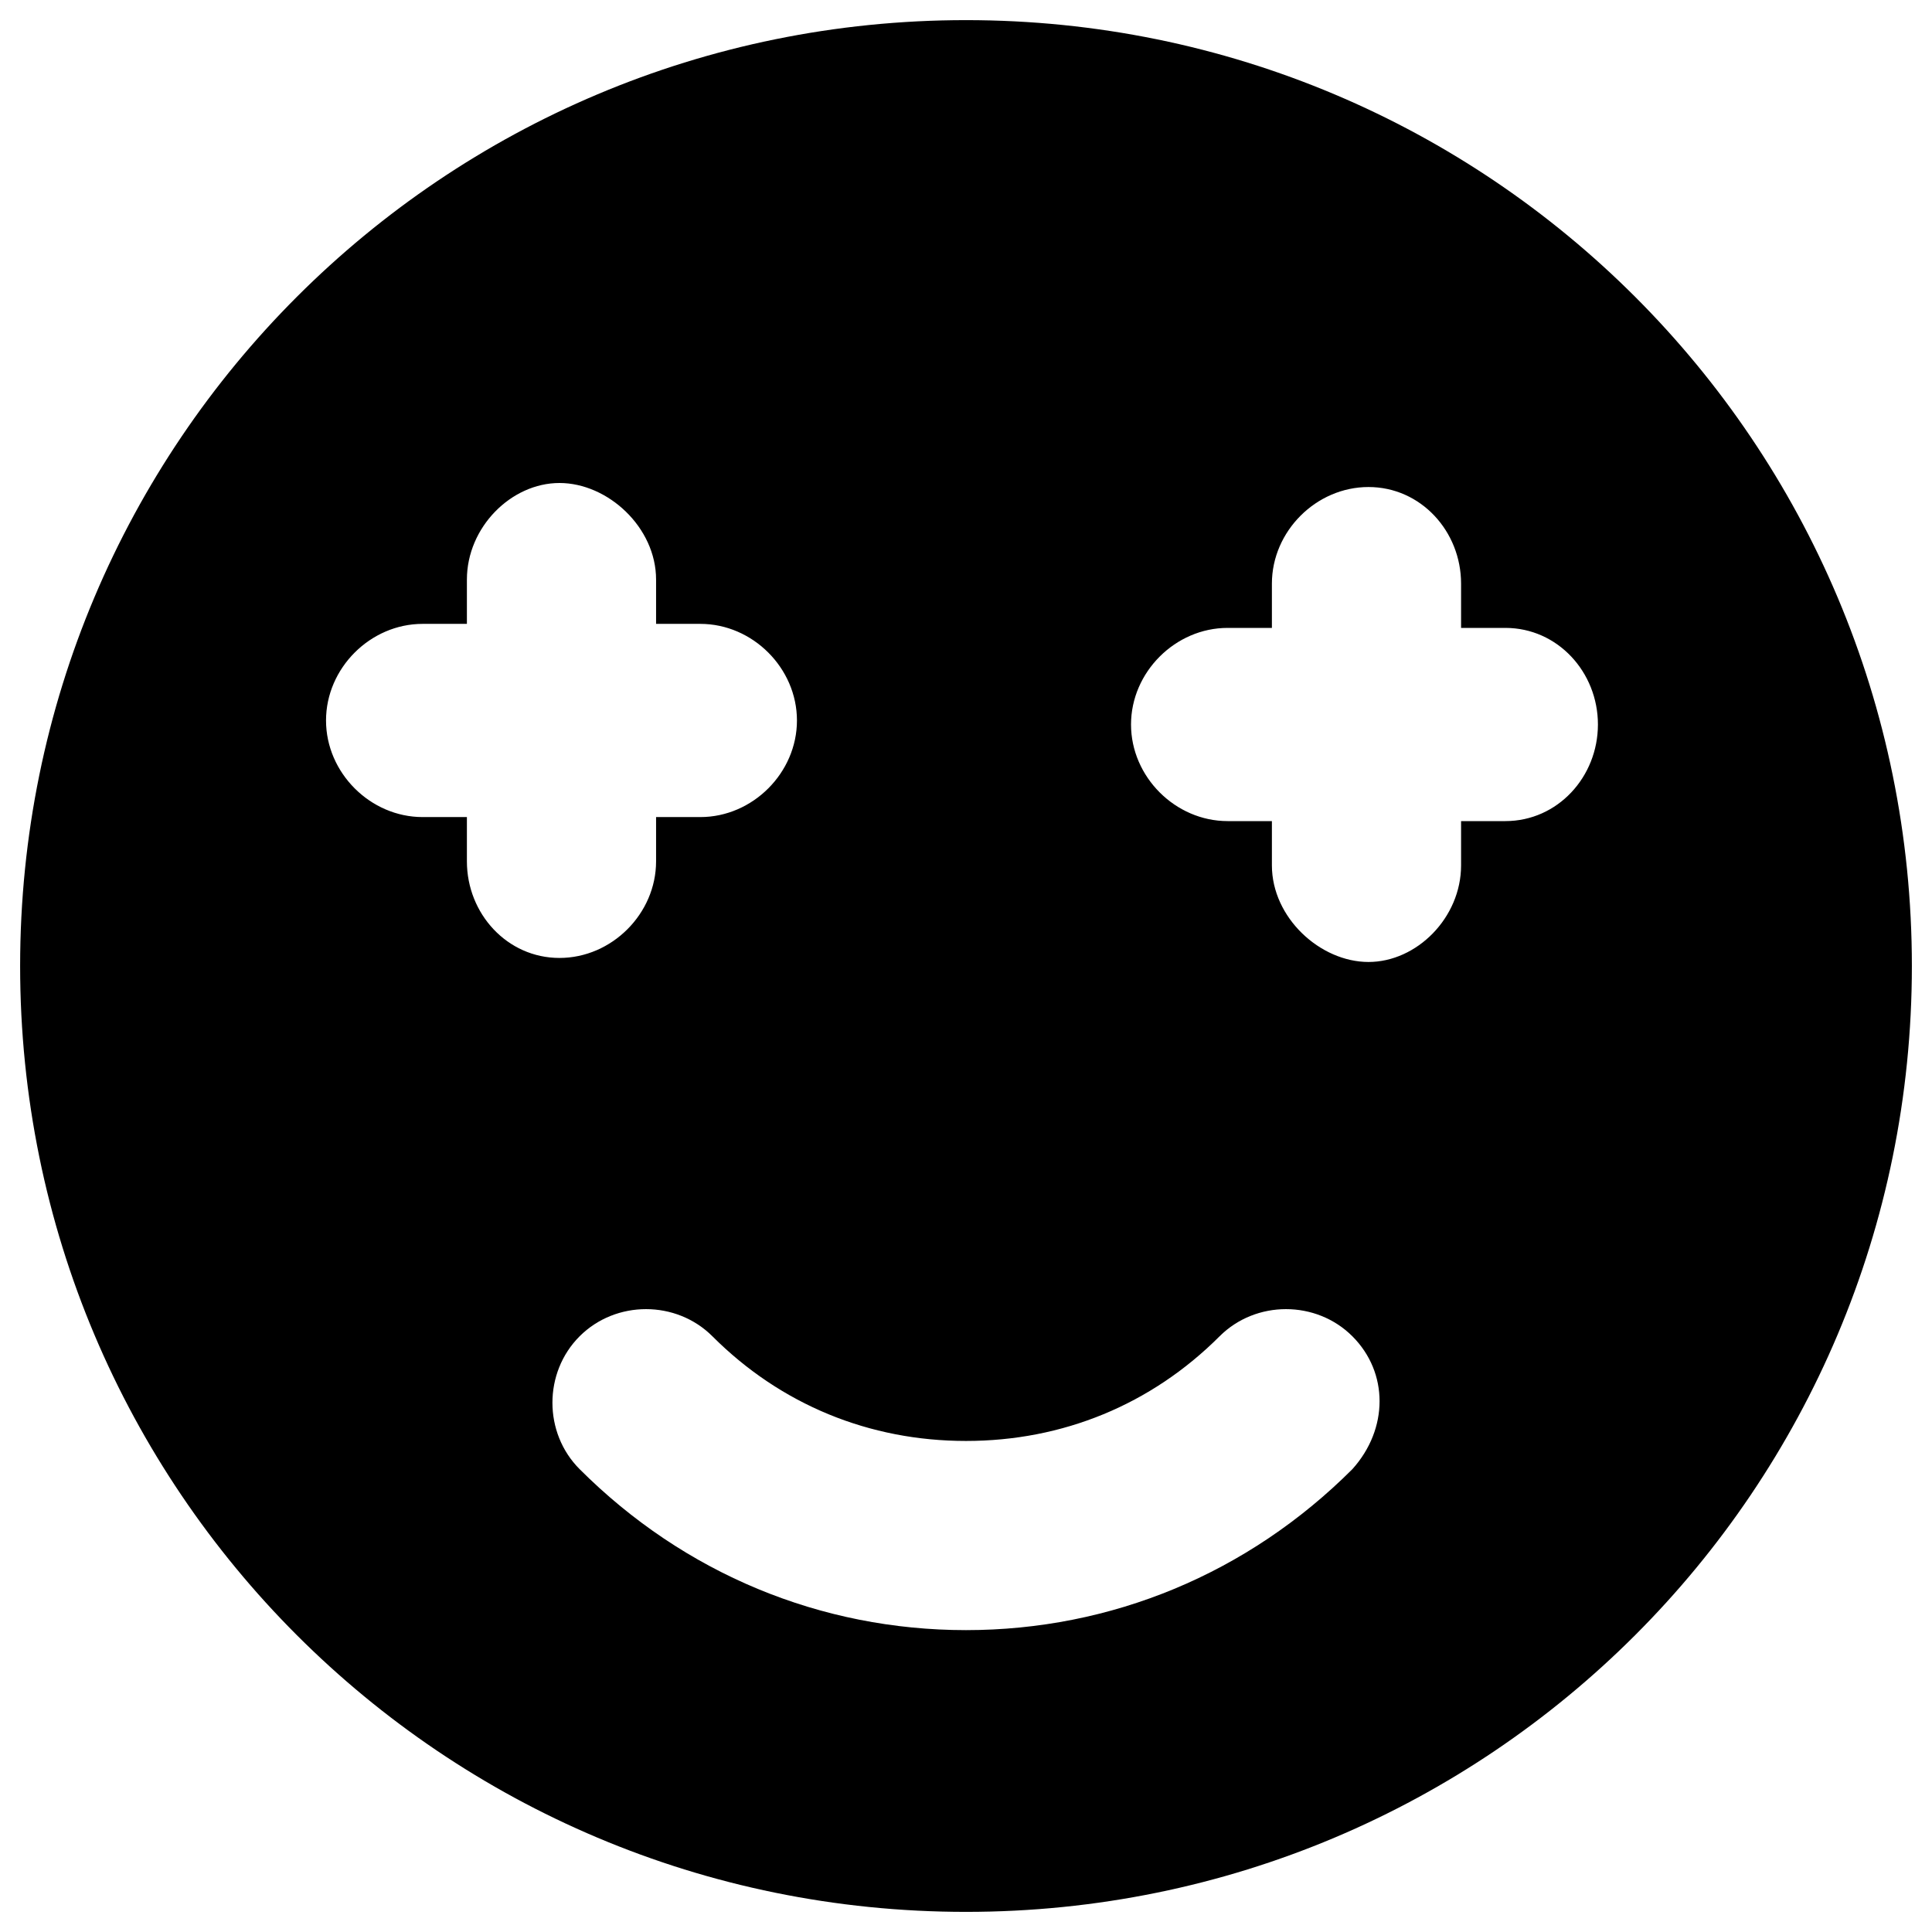 <?xml version="1.0" encoding="utf-8"?>
<!-- Generator: Adobe Illustrator 18.1.1, SVG Export Plug-In . SVG Version: 6.00 Build 0)  -->
<svg version="1.1" id="Layer_1" xmlns="http://www.w3.org/2000/svg" xmlns:xlink="http://www.w3.org/1999/xlink" x="0px" y="0px"
	 viewBox="0 0 48 48" enable-background="new 0 0 48 48" xml:space="preserve">
<path d="M24,0.5C11,0.5,0.5,11,0.5,24S11,47.5,24,47.5S47.5,37,47.5,24S37,0.5,24,0.5z M11.6,21.4v-1.1h-1.1c-1.3,0-2.4-1.1-2.4-2.4
	s1.1-2.4,2.4-2.4h1.1v-1.1c0-1.3,1.1-2.4,2.3-2.4s2.4,1.1,2.4,2.4v1.1h1.1c1.3,0,2.4,1.1,2.4,2.4s-1.1,2.4-2.4,2.4h-1.1v1.1
	c0,1.3-1.1,2.4-2.4,2.4S11.6,22.7,11.6,21.4z M33.6,36.5c-2.6,2.6-6,4-9.6,4s-7-1.4-9.6-4c-0.9-0.9-0.9-2.4,0-3.3
	c0.9-0.9,2.4-0.9,3.3,0c1.7,1.7,3.9,2.6,6.3,2.6c2.4,0,4.6-0.9,6.3-2.6c0.9-0.9,2.4-0.9,3.3,0C34.5,34.1,34.5,35.5,33.6,36.5z
	 M37.4,20.4h-1.1v1.1c0,1.3-1.1,2.4-2.3,2.4s-2.4-1.1-2.4-2.4v-1.1h-1.1c-1.3,0-2.4-1.1-2.4-2.4s1.1-2.4,2.4-2.4h1.1v-1.1
	c0-1.3,1.1-2.4,2.4-2.4s2.3,1.1,2.3,2.4v1.1h1.1c1.3,0,2.3,1.1,2.3,2.4S38.7,20.4,37.4,20.4z"/>
</svg>
